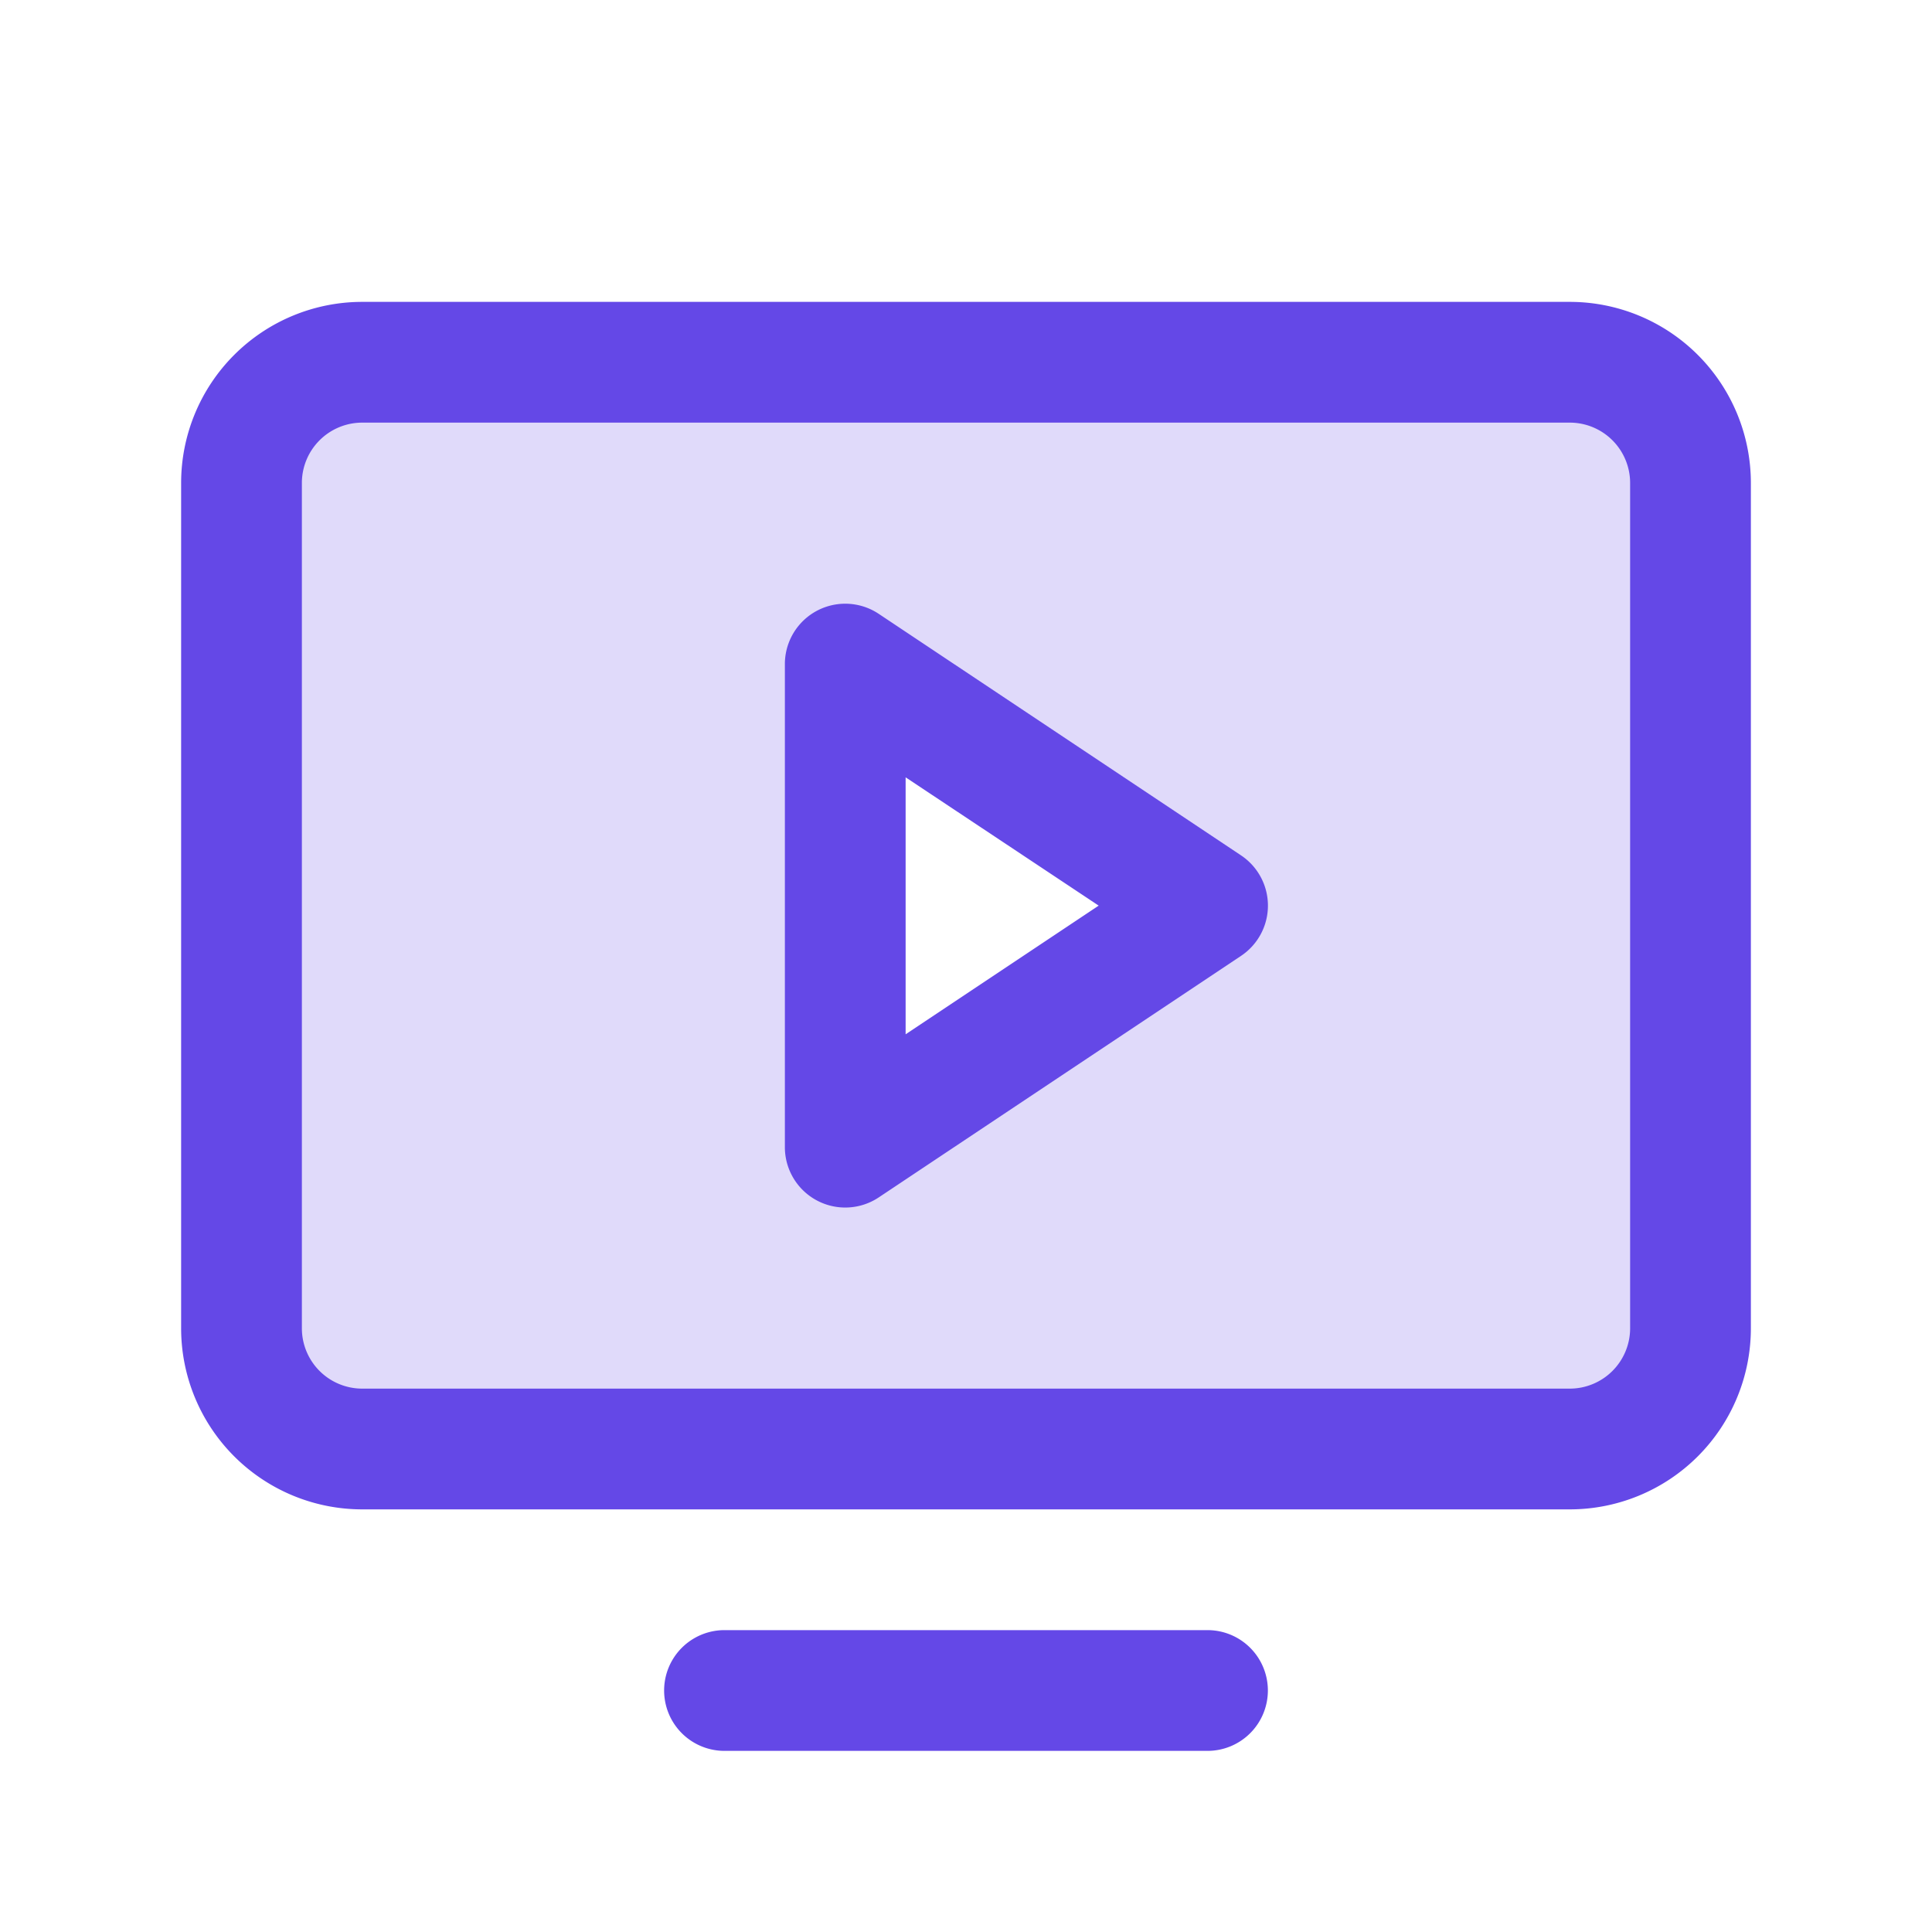 <svg xmlns="http://www.w3.org/2000/svg" width="32" height="32" fill="#6448e7" viewBox="0 0 256 256"><path d="M208,48H48A16,16,0,0,0,32,64V176a16,16,0,0,0,16,16H208a16,16,0,0,0,16-16V64A16,16,0,0,0,208,48ZM112,152V88l48,32Z" opacity="0.2"></path><path d="M208,40H48A24,24,0,0,0,24,64V176a24,24,0,0,0,24,24H208a24,24,0,0,0,24-24V64A24,24,0,0,0,208,40Zm8,136a8,8,0,0,1-8,8H48a8,8,0,0,1-8-8V64a8,8,0,0,1,8-8H208a8,8,0,0,1,8,8Zm-48,48a8,8,0,0,1-8,8H96a8,8,0,0,1,0-16h64A8,8,0,0,1,168,224Zm-3.56-110.66-48-32A8,8,0,0,0,104,88v64a8,8,0,0,0,12.44,6.66l48-32a8,8,0,0,0,0-13.32ZM120,137.05V103l25.58,17Z"></path></svg>